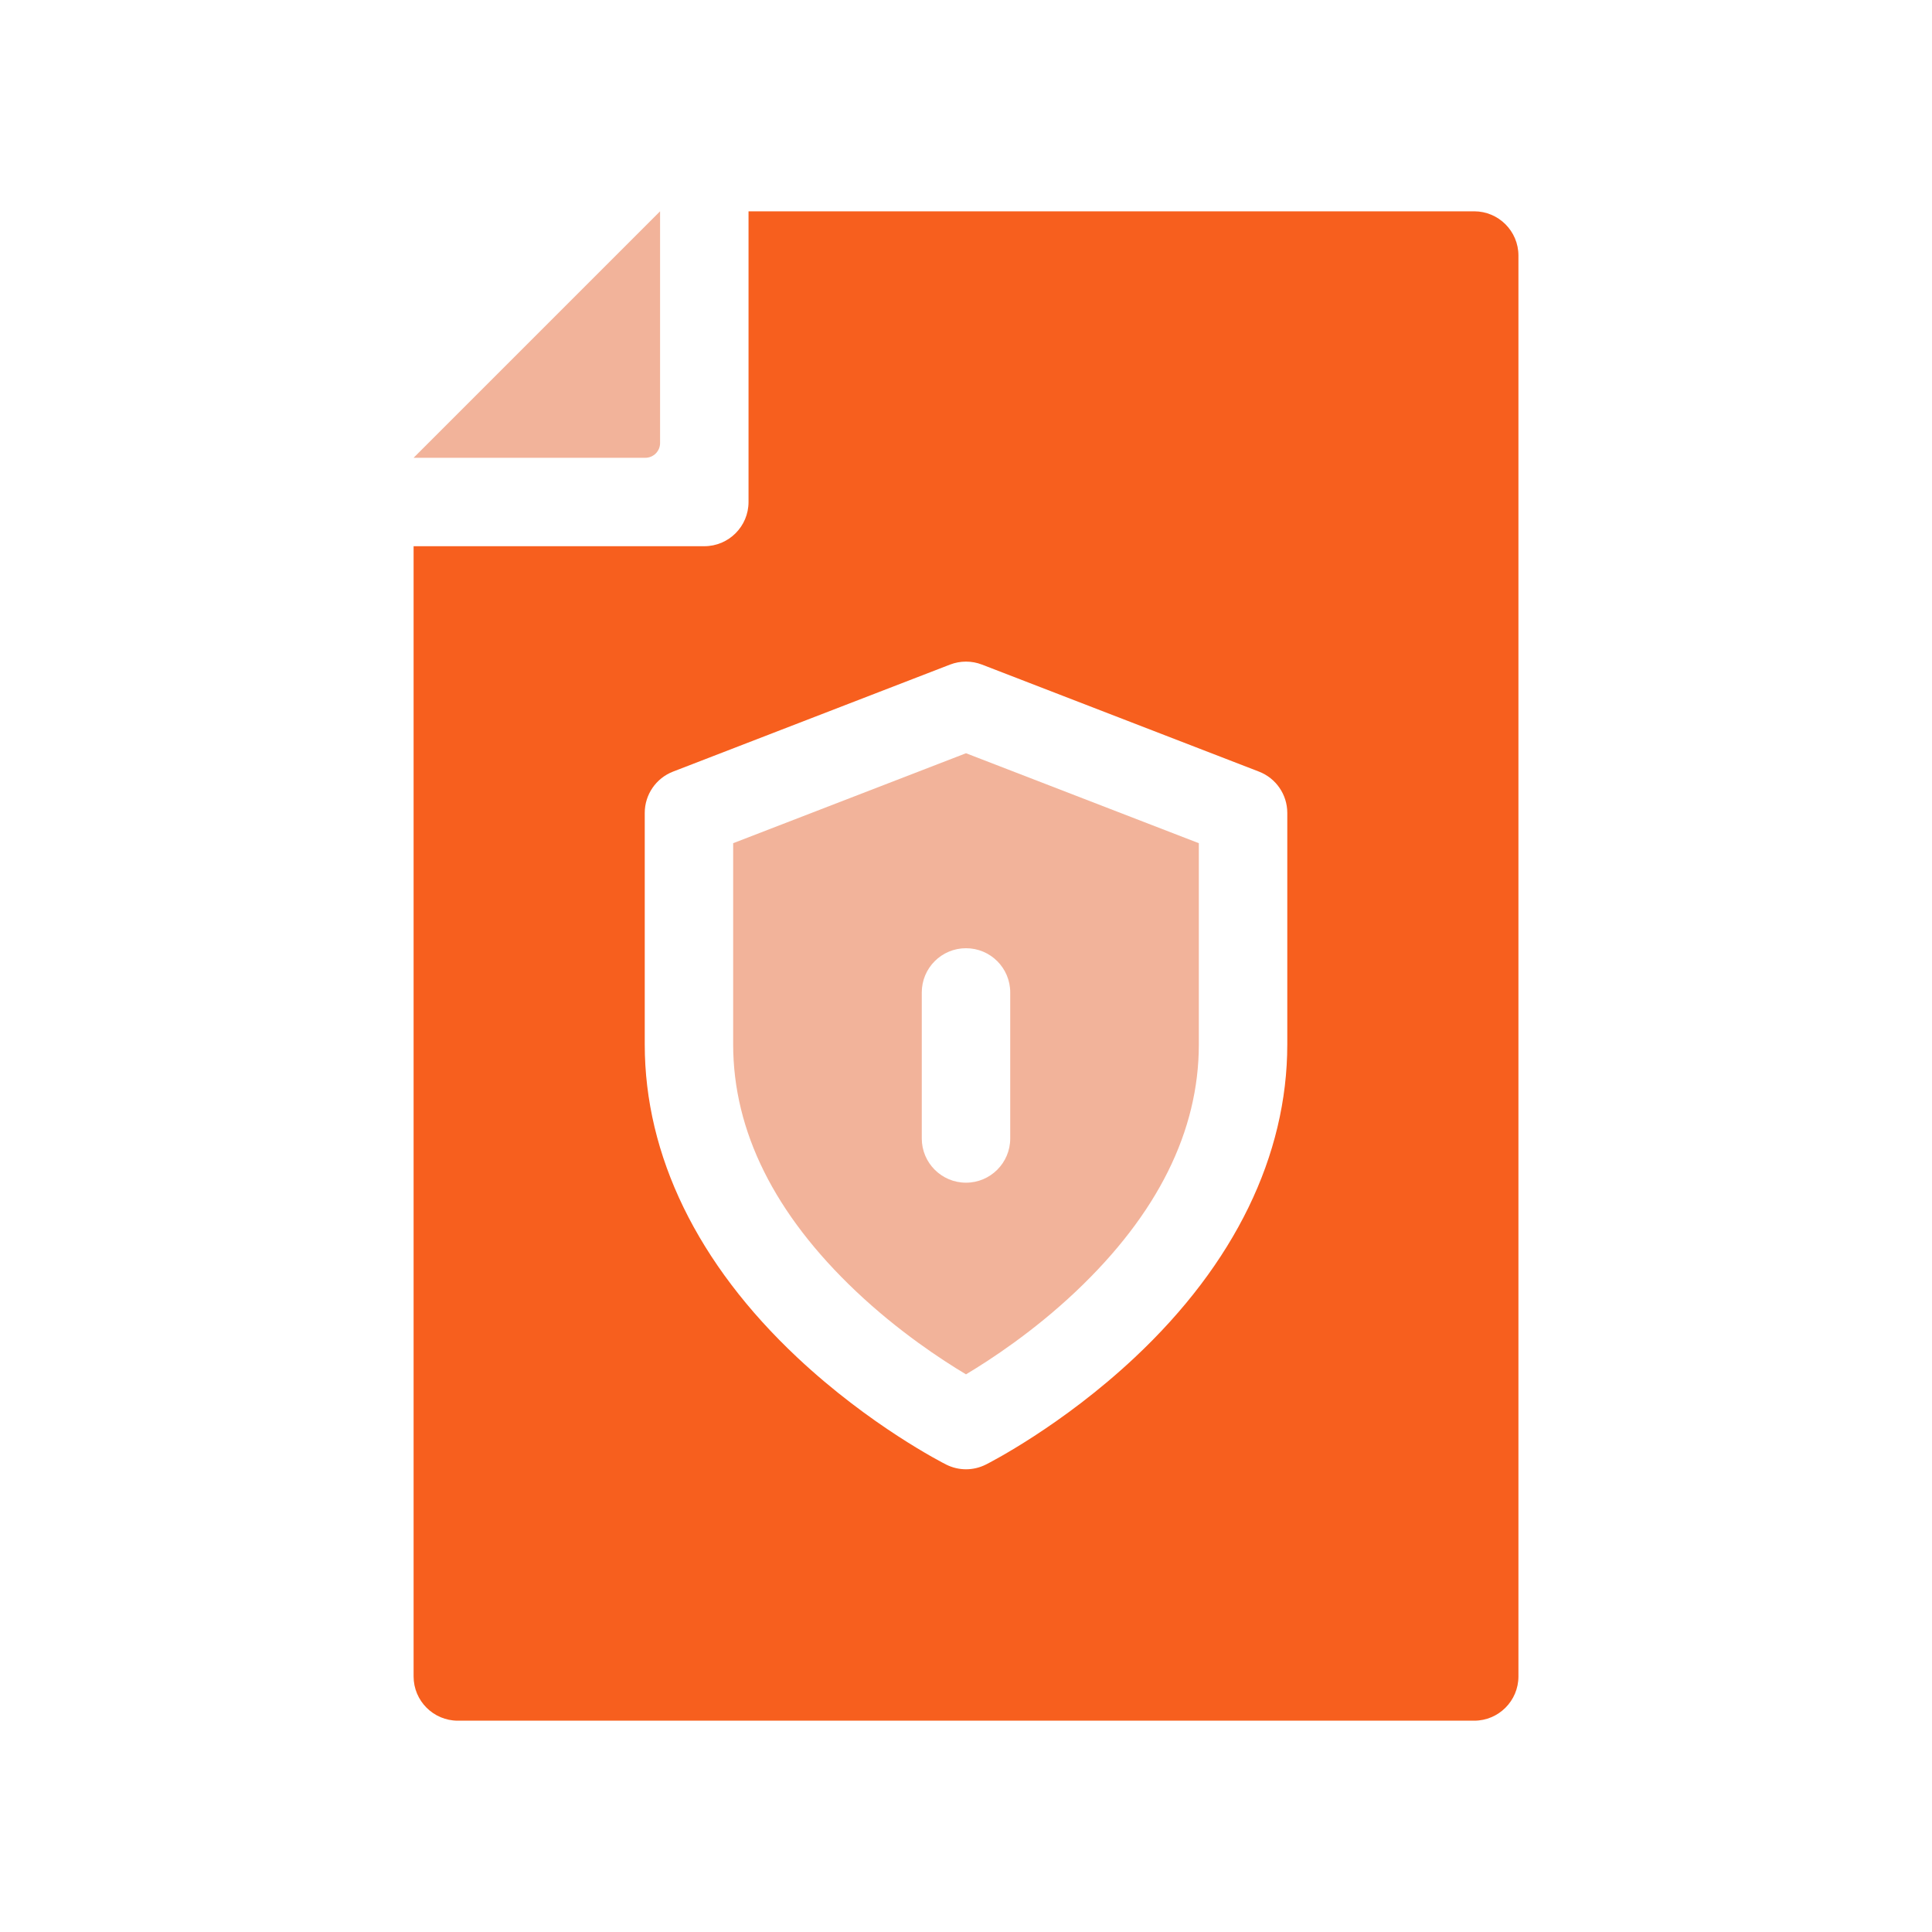 <svg width="64" height="64" viewBox="0 0 64 64" fill="none" xmlns="http://www.w3.org/2000/svg">
<path d="M24.287 27.932V34.598C24.287 37.471 25.657 40.223 28.36 42.78C29.767 44.11 31.195 45.046 32 45.527C32.805 45.046 34.234 44.111 35.641 42.78C38.343 40.223 39.713 37.471 39.713 34.598V27.932L32 24.952L24.287 27.932ZM33.465 32.876V37.713C33.465 38.522 32.809 39.178 32 39.178C31.191 39.178 30.535 38.522 30.535 37.713V32.876C30.535 32.066 31.191 31.411 32 31.411C32.809 31.411 33.465 32.066 33.465 32.876Z" fill="#E66936" fill-opacity="0.5"/>
<path d="M48.835 7H24.796V16.629C24.796 17.438 24.14 18.094 23.331 18.094H13.701V55.535C13.701 56.343 14.358 57 15.166 57H48.835C49.643 57 50.3 56.343 50.3 55.535V8.465C50.3 7.657 49.643 7 48.835 7ZM42.643 34.598C42.643 38.28 40.897 41.865 37.592 44.967C35.171 47.239 32.76 48.464 32.659 48.515C32.452 48.619 32.226 48.672 32 48.672C31.775 48.672 31.549 48.619 31.342 48.515C31.241 48.464 28.83 47.239 26.409 44.967C23.104 41.865 21.358 38.28 21.358 34.598V26.928C21.358 26.323 21.73 25.78 22.294 25.561L31.472 22.015C31.812 21.884 32.189 21.884 32.528 22.015L41.706 25.561C42.271 25.78 42.643 26.323 42.643 26.928V34.598H42.643Z" fill="#F75F1E"/>
<path d="M21.866 7L13.701 15.165H21.377C21.647 15.165 21.866 14.946 21.866 14.676V7Z" fill="#E66936" fill-opacity="0.5"/>
</svg>
